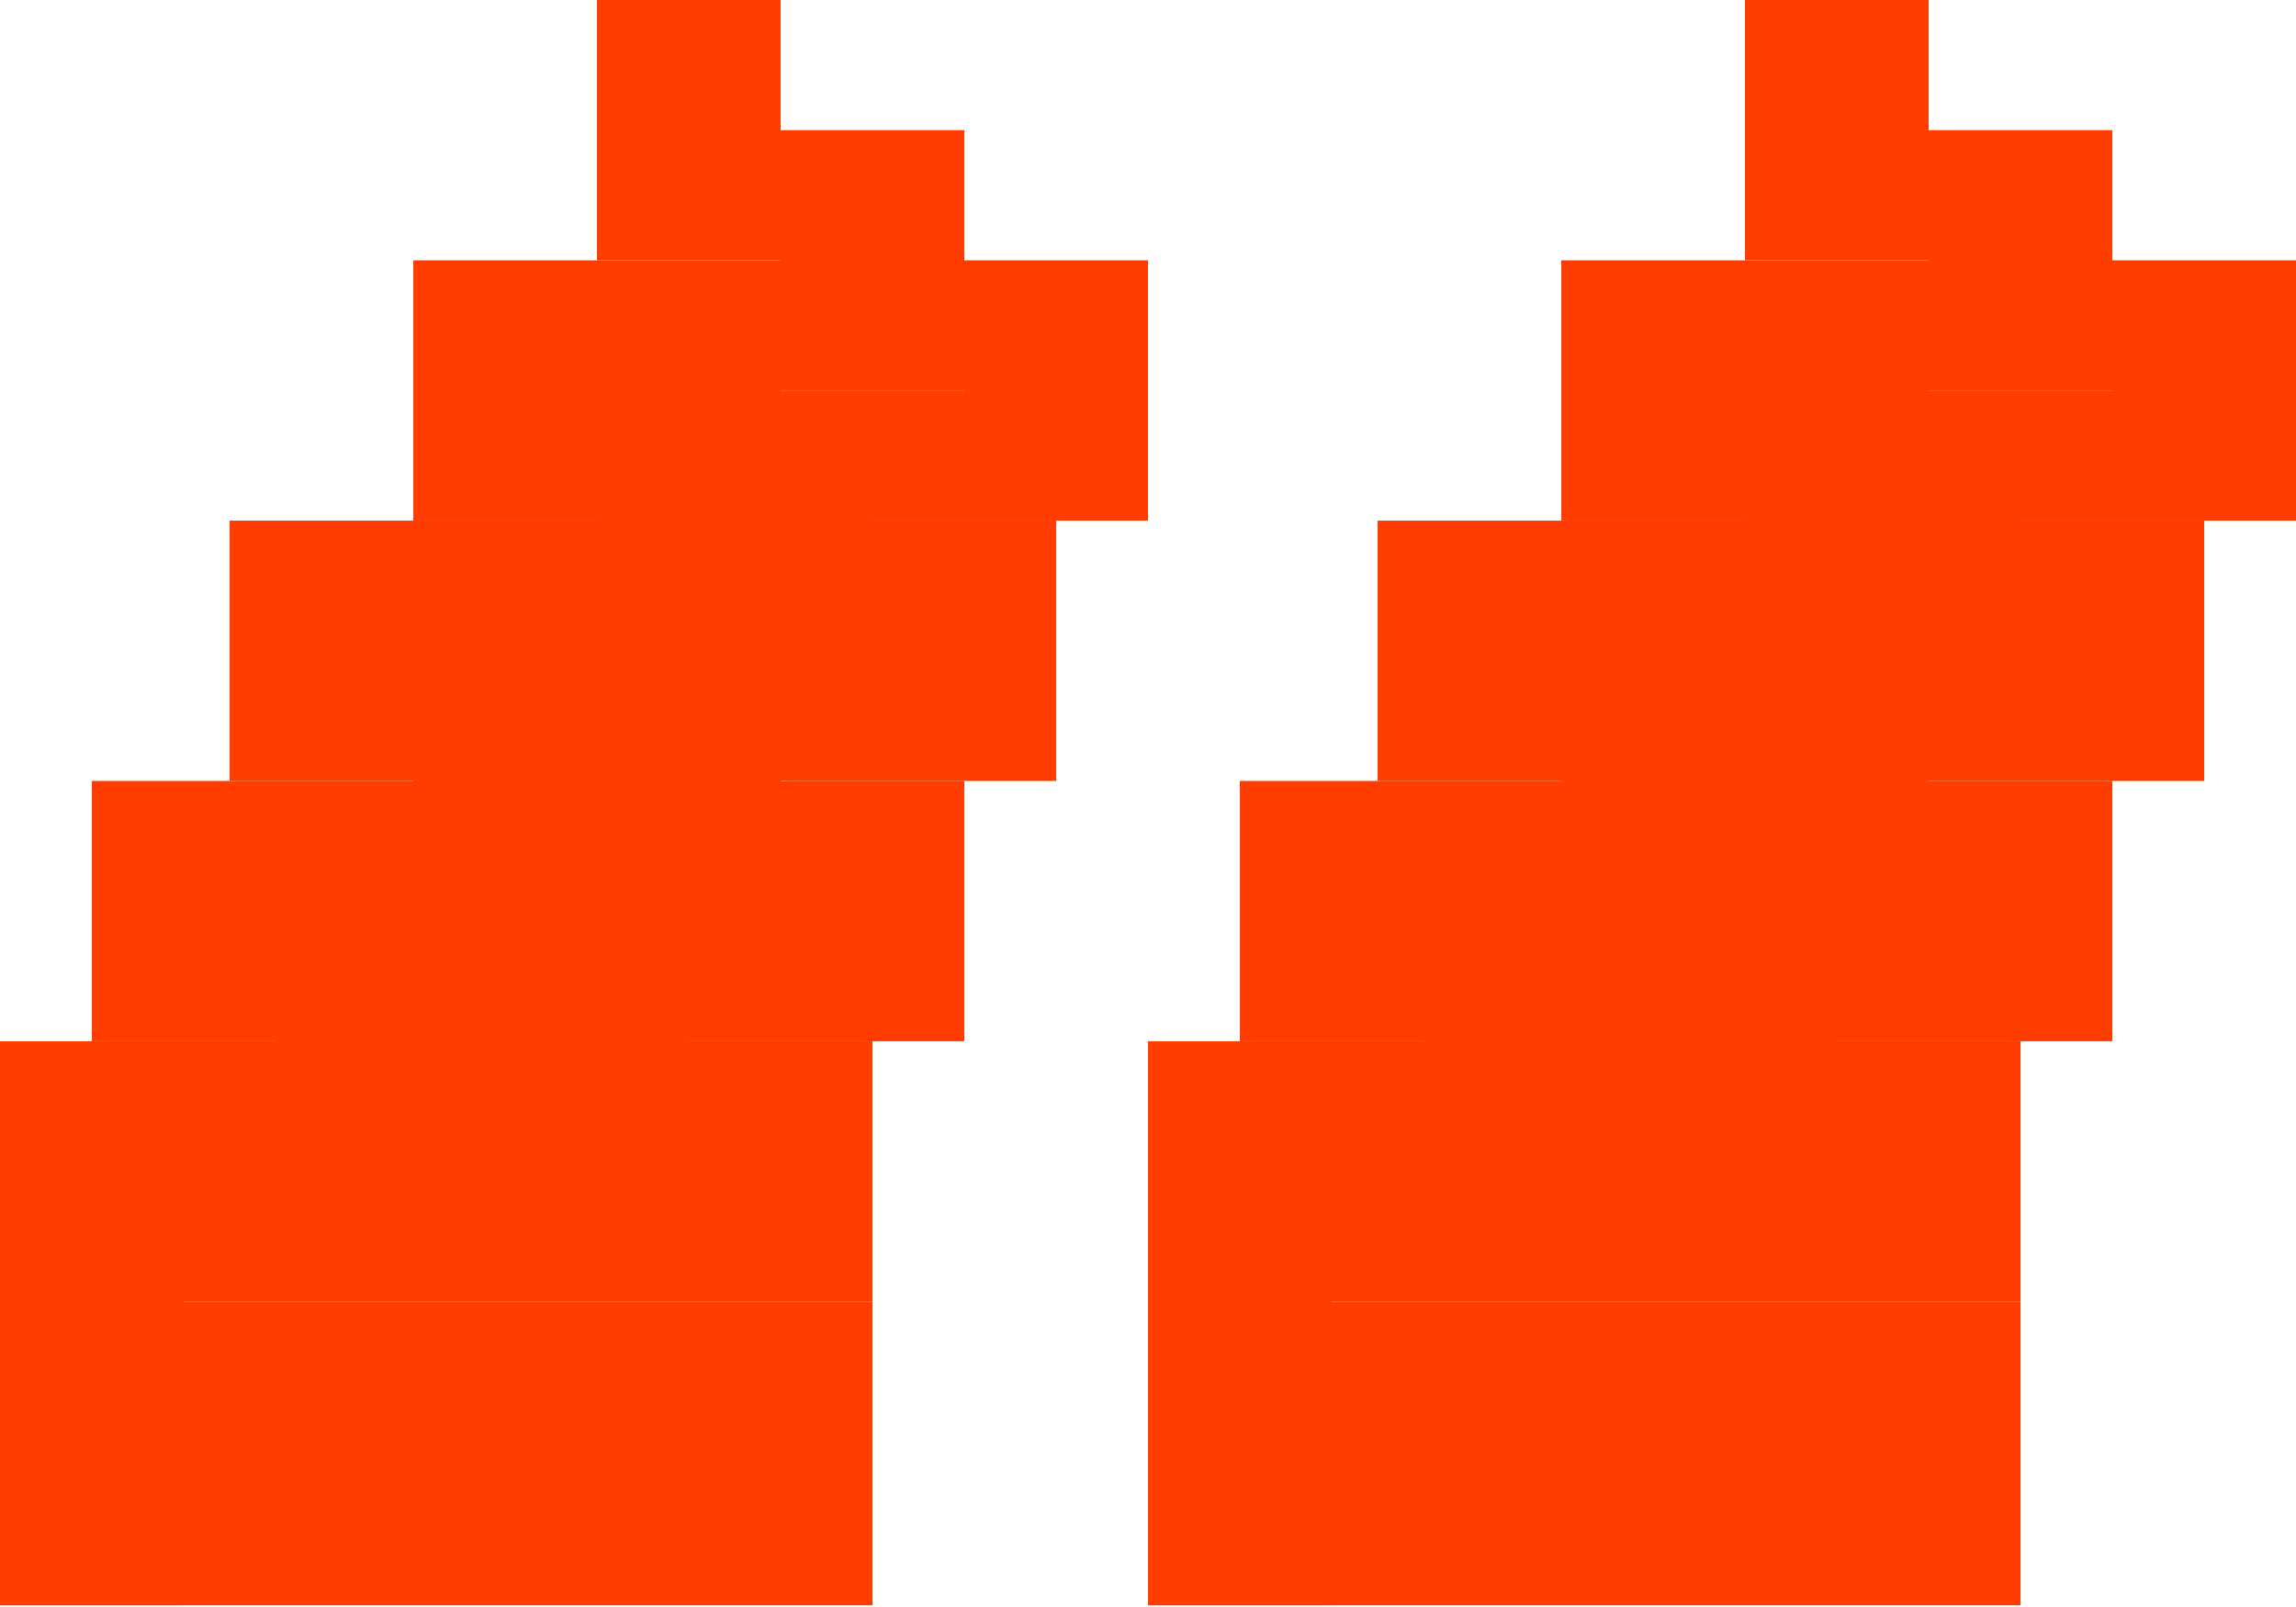<?xml version="1.0" encoding="UTF-8"?> <svg xmlns="http://www.w3.org/2000/svg" width="50" height="35" viewBox="0 0 50 35" fill="none"> <path d="M0 22.678H4V28.348V34.962H0V22.678Z" fill="#FF3D00"></path> <path d="M2 17.009H6V22.678H2V17.009Z" fill="#FF3D00"></path> <path d="M5 11.339H9V17.009H5V11.339Z" fill="#FF3D00"></path> <path d="M9 5.67H13V11.339H9V5.67Z" fill="#FF3D00"></path> <path d="M13 0H17V5.67H13V0Z" fill="#FF3D00"></path> <path d="M17 2.835H21V8.504H17V2.835Z" fill="#FF3D00"></path> <path d="M21 5.67H25V11.339H21V5.67Z" fill="#FF3D00"></path> <path d="M19 11.339H23V17.009H19V11.339Z" fill="#FF3D00"></path> <path d="M17 17.009H21V22.678H17V17.009Z" fill="#FF3D00"></path> <path d="M15 22.678H19V28.348H15V22.678Z" fill="#FF3D00"></path> <path d="M0 28.348H4H19V34.962H0V28.348Z" fill="#FF3D00"></path> <path d="M4 22.678V28.348H15V22.678H17V17.009H19V11.339H21V8.504H17V5.67H13V11.339H9V17.009H6V22.678H4Z" fill="#FF3D00"></path> <path d="M25 22.678H29V28.348V34.962H25V22.678Z" fill="#FF3D00"></path> <path d="M27 17.009H31V22.678H27V17.009Z" fill="#FF3D00"></path> <path d="M30 11.339H34V17.009H30V11.339Z" fill="#FF3D00"></path> <path d="M34 5.67H38V11.339H34V5.67Z" fill="#FF3D00"></path> <path d="M38 0H42V5.67H38V0Z" fill="#FF3D00"></path> <path d="M42 2.835H46V8.504H42V2.835Z" fill="#FF3D00"></path> <path d="M46 5.67H50V11.339H46V5.67Z" fill="#FF3D00"></path> <path d="M44 11.339H48V17.009H44V11.339Z" fill="#FF3D00"></path> <path d="M42 17.009H46V22.678H42V17.009Z" fill="#FF3D00"></path> <path d="M40 22.678H44V28.348H40V22.678Z" fill="#FF3D00"></path> <path d="M25 28.348H29H44V34.962H25V28.348Z" fill="#FF3D00"></path> <path d="M29 22.678V28.348H40V22.678H42V17.009H44V11.339H46V8.504H42V5.67H38V11.339H34V17.009H31V22.678H29Z" fill="#FF3D00"></path> </svg> 